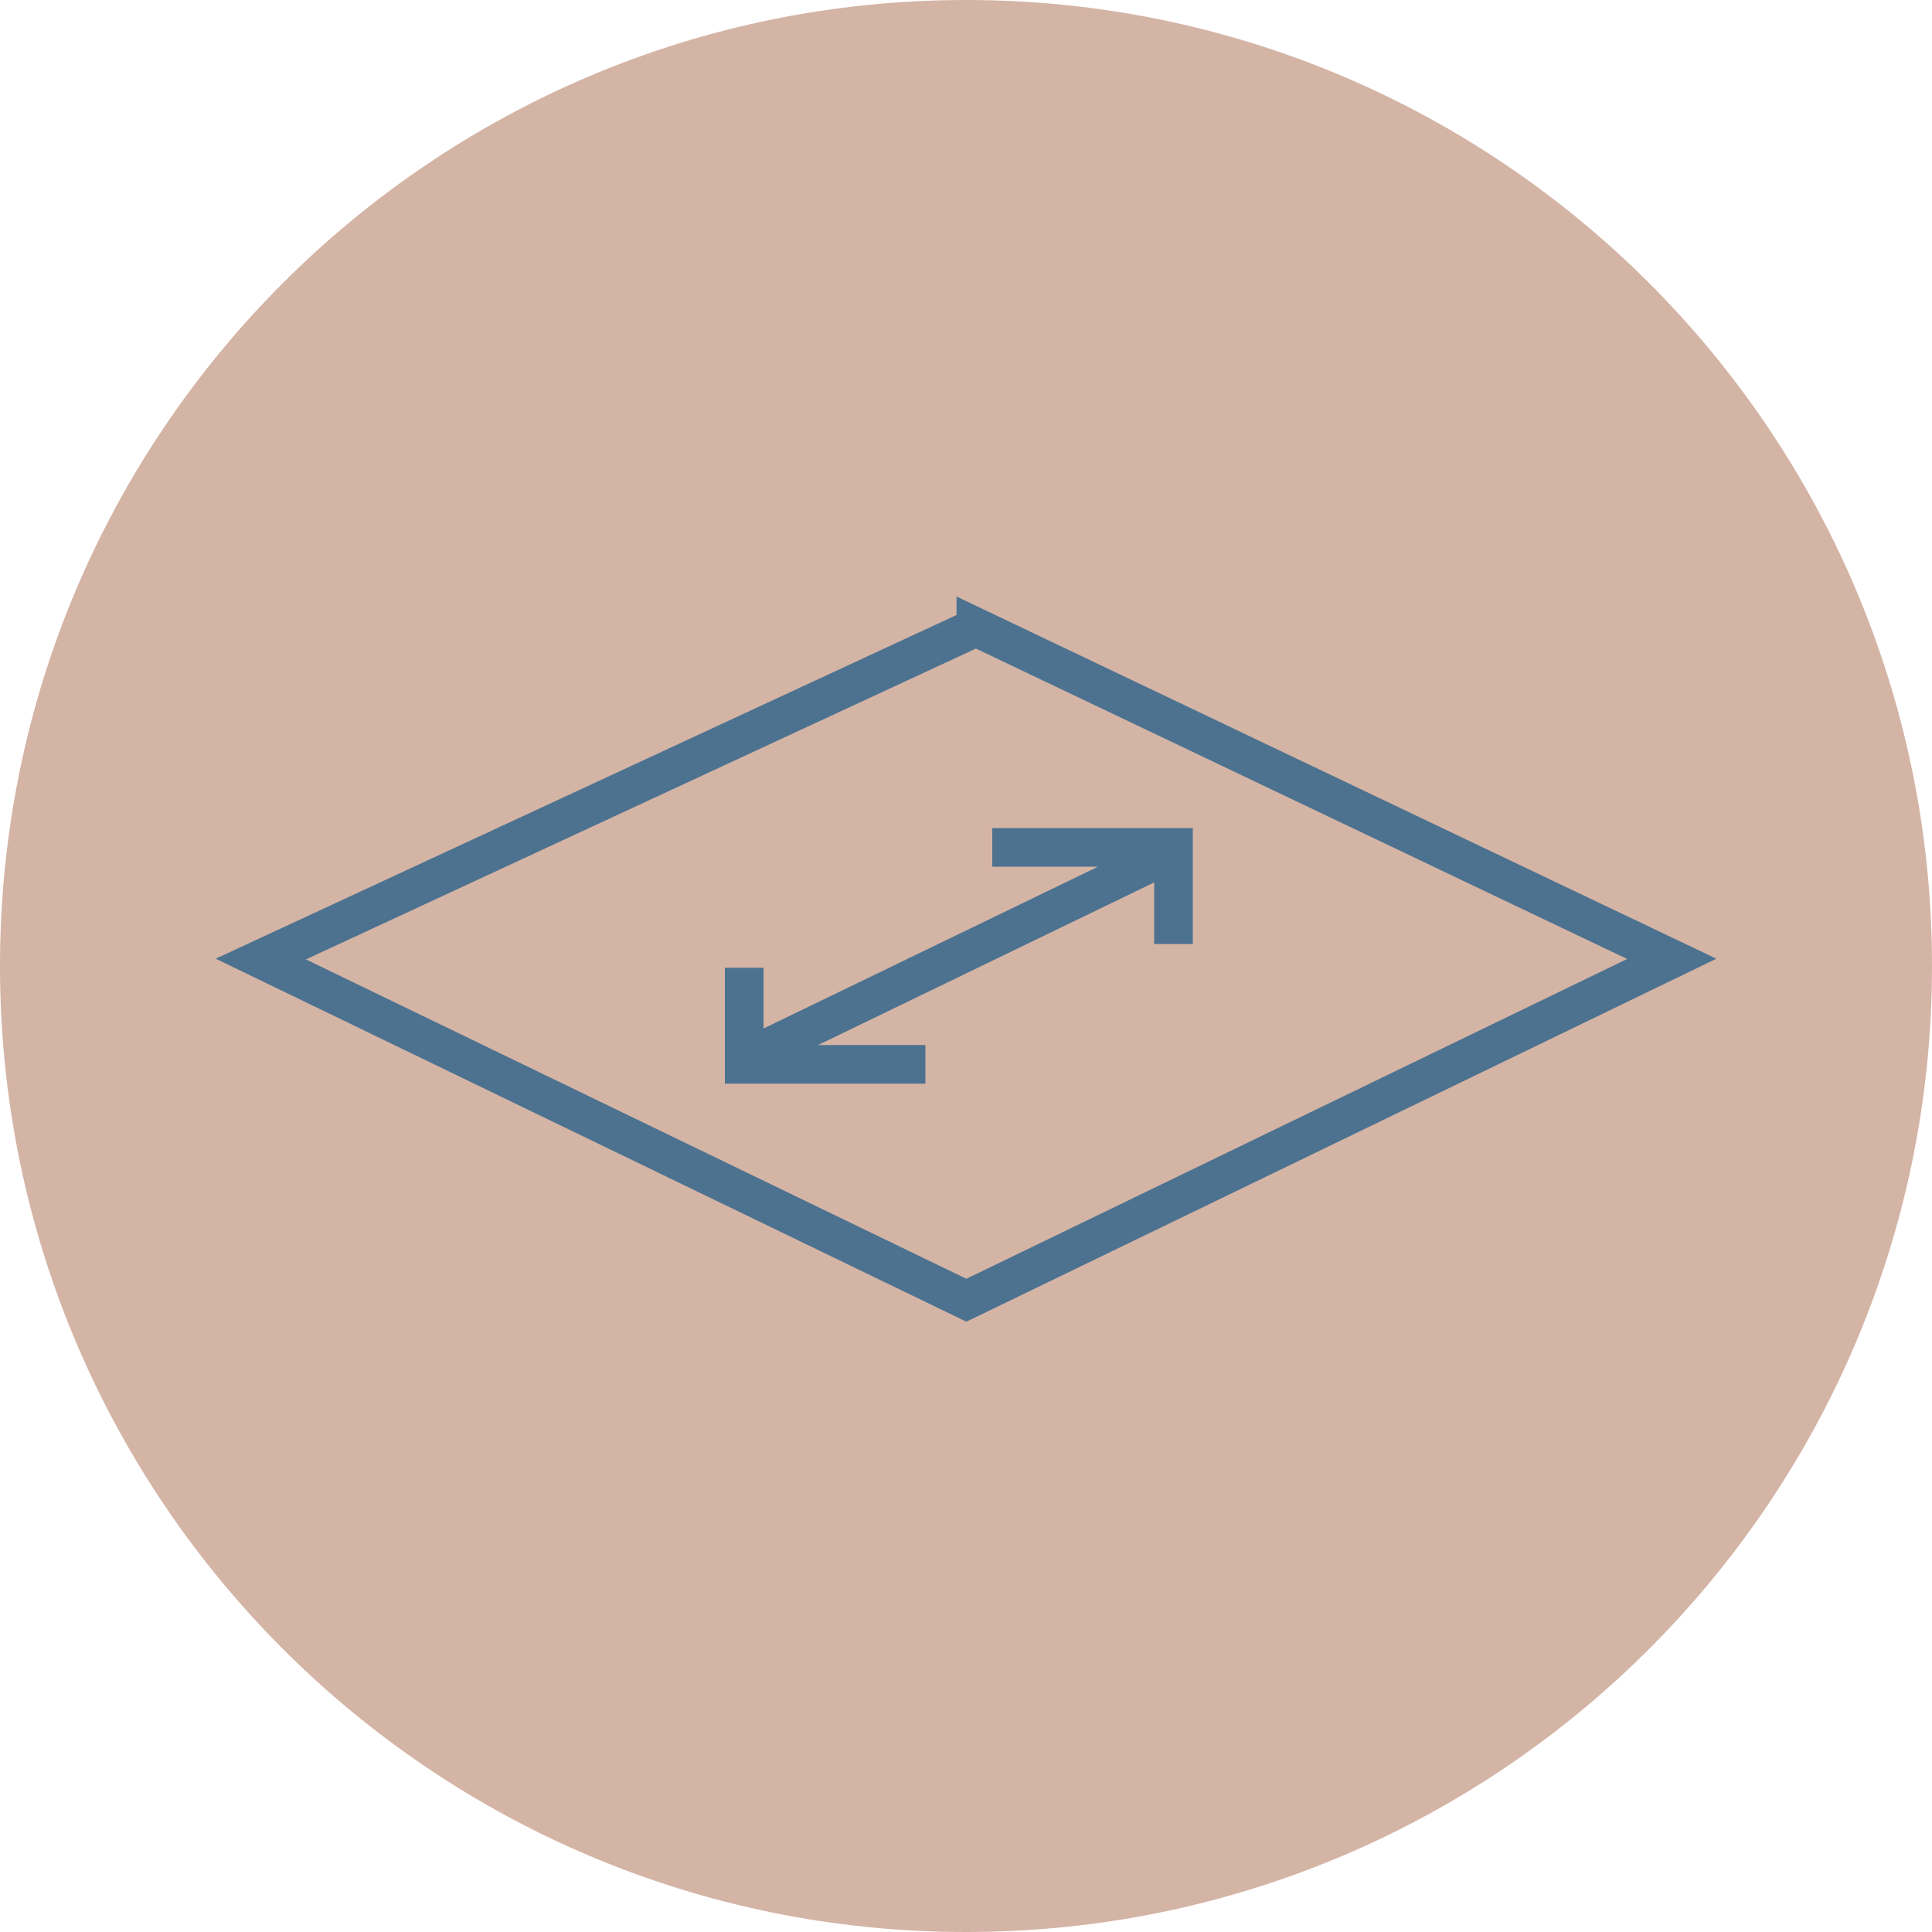 <svg width="100" height="100" viewBox="0 0 100 100" fill="none" xmlns="http://www.w3.org/2000/svg">
<path d="M50 0C22.39 0 0 22.39 0 50C0 77.61 22.39 100 50 100C77.61 100 100 77.61 100 50C100 22.39 77.61 0 50 0Z" fill="#D4B4A5"/>
<path d="M60.74 48.86V43.86H51.36M38.52 50.09V55.09H47.9M60.74 44.08L38.21 54.98M50.51 32.46L86.53 49.63L50.02 67.3L13.5 49.64L50.51 32.47V32.46Z" stroke="#4D7290" stroke-width="2" stroke-miterlimit="10"/>
</svg>
